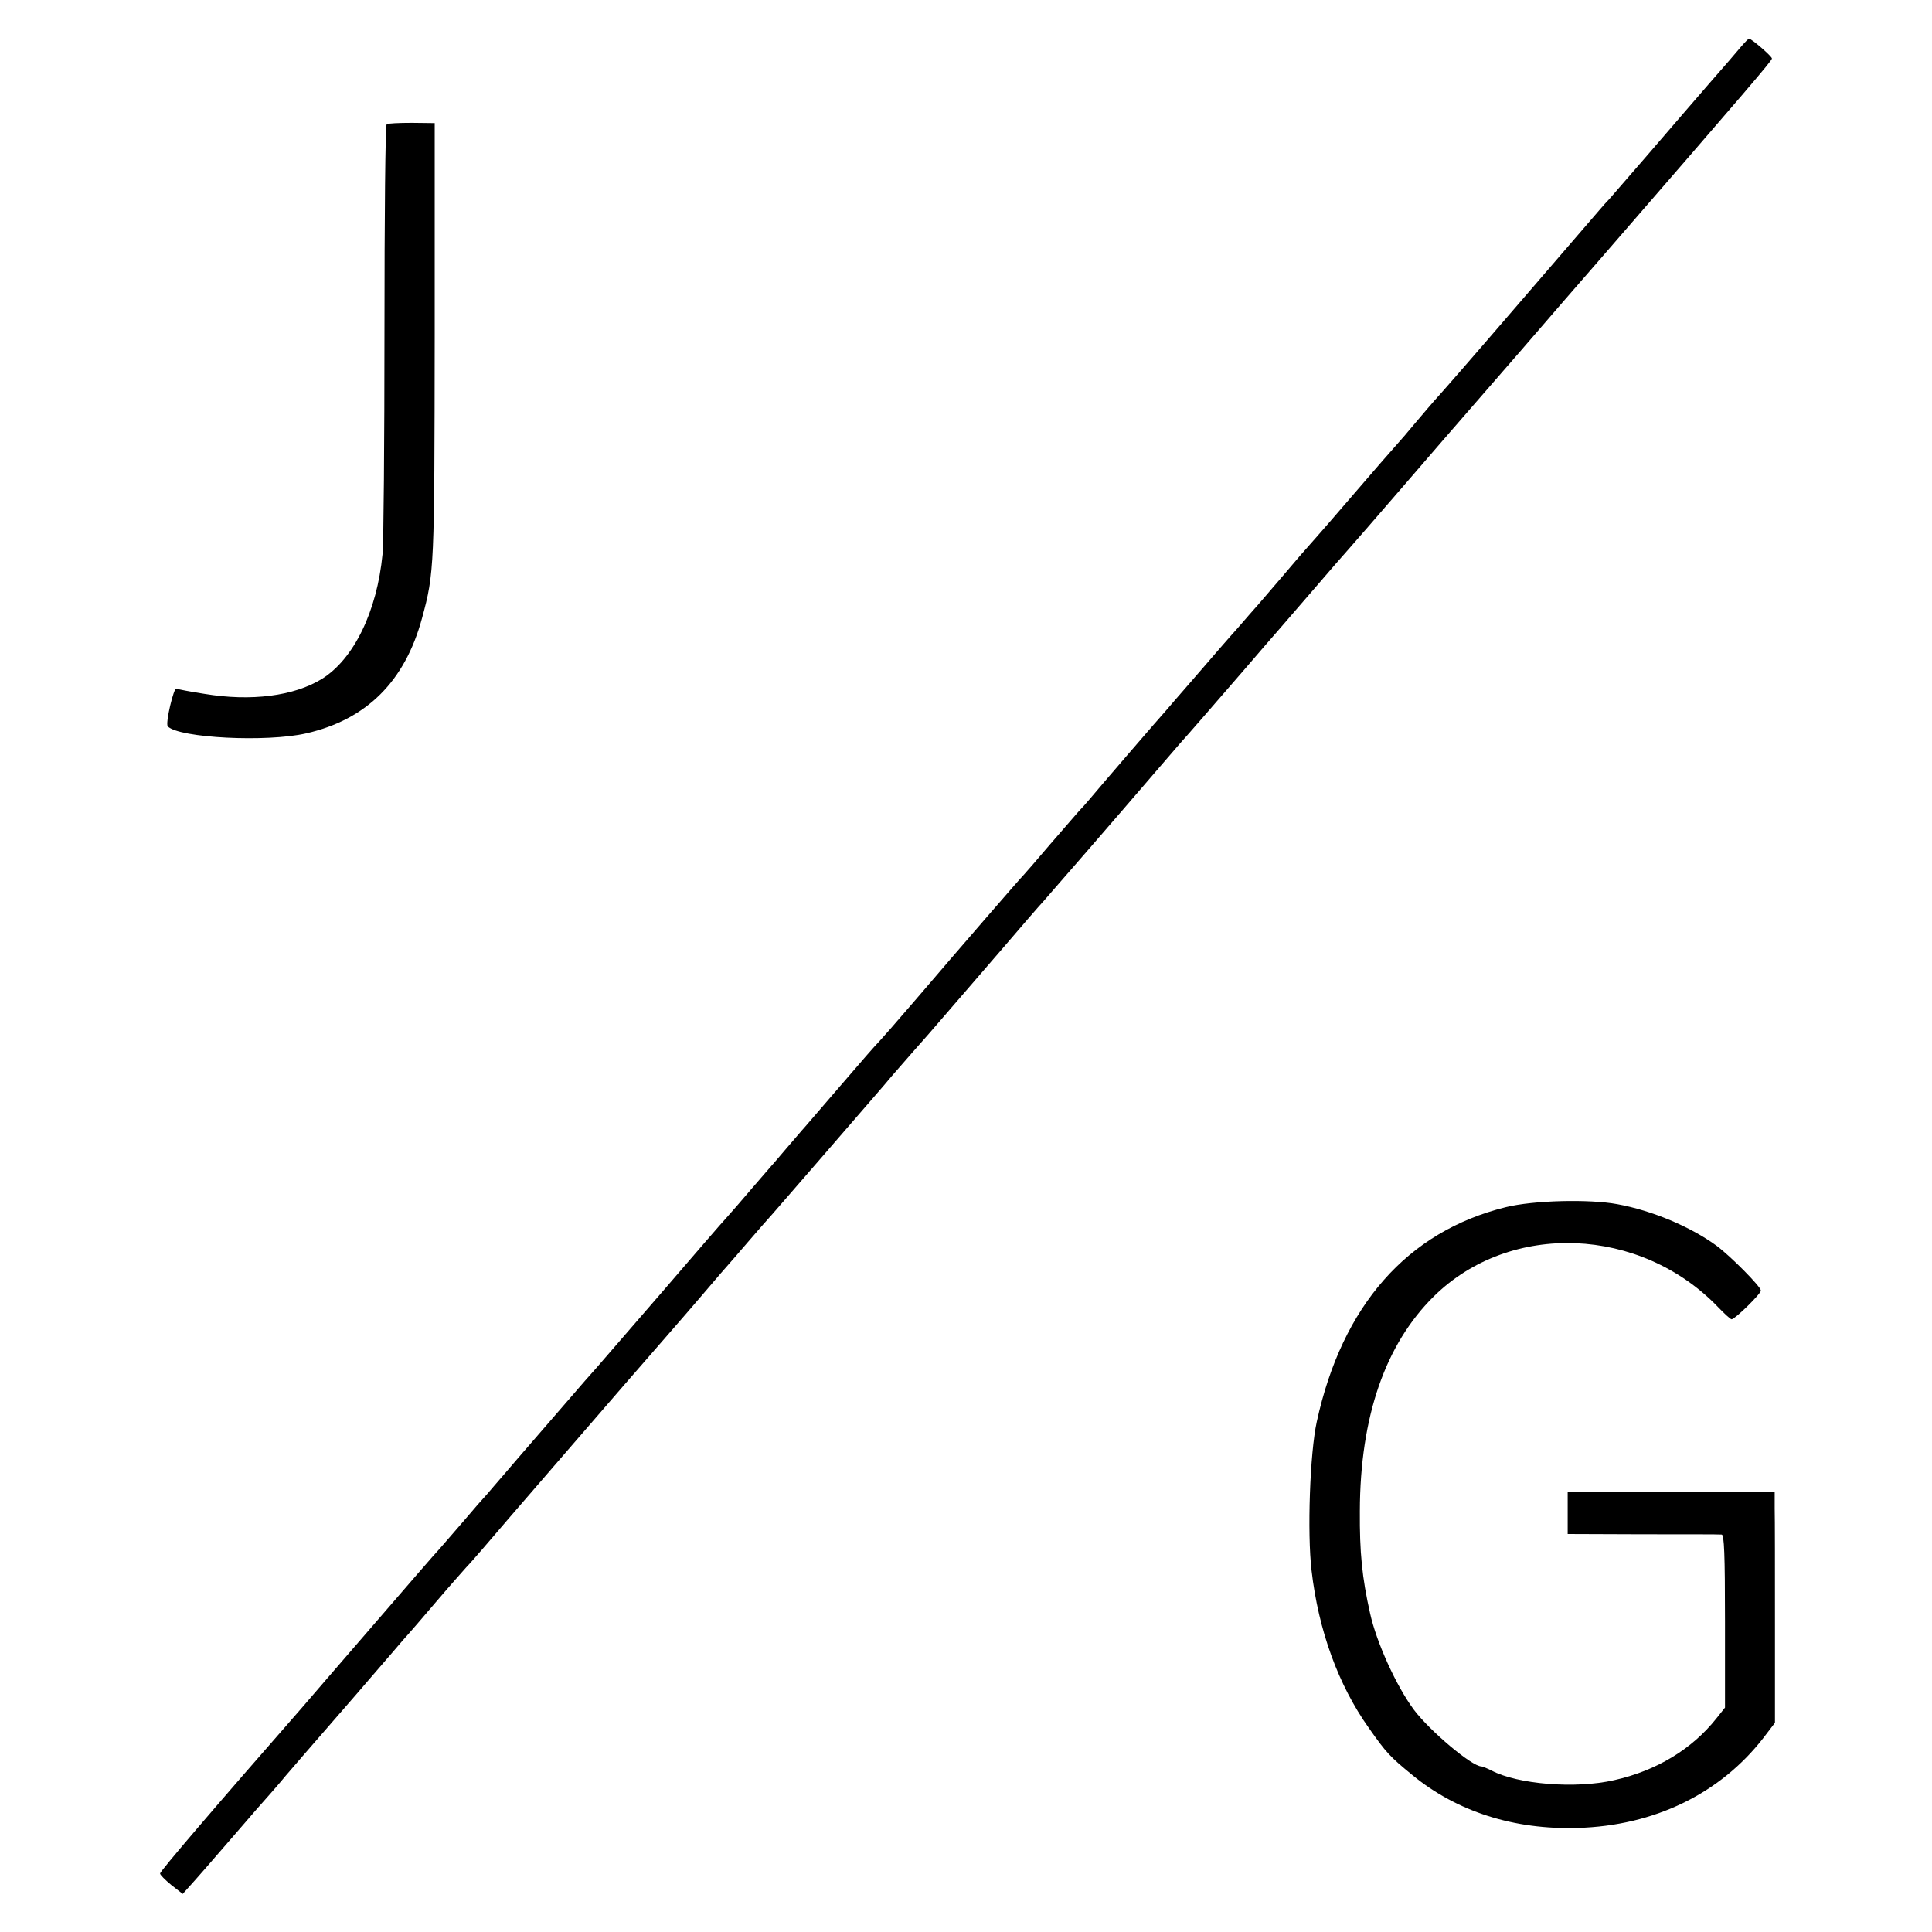 <?xml version="1.0" standalone="no"?>
<!DOCTYPE svg PUBLIC "-//W3C//DTD SVG 20010904//EN"
 "http://www.w3.org/TR/2001/REC-SVG-20010904/DTD/svg10.dtd">
<svg version="1.0" xmlns="http://www.w3.org/2000/svg"
 width="700pt" height="700pt" viewBox="0 0 700 700"
 preserveAspectRatio="xMidYMid meet">
<g transform="translate(0,700) scale(0.1,-0.1)"
fill="#000000" stroke="none">
<path d="M6310 6833 c-13 -16 -64 -75 -115 -133 -50 -58 -149 -172 -220 -255
-71 -82 -136 -157 -144 -166 -9 -9 -25 -27 -36 -40 -11 -13 -135 -157 -275
-319 -223 -259 -282 -326 -325 -374 -5 -6 -35 -40 -65 -76 -30 -36 -59 -70
-65 -76 -5 -6 -35 -40 -65 -74 -53 -61 -71 -82 -190 -220 -30 -35 -60 -68 -65
-74 -6 -6 -51 -58 -100 -116 -50 -58 -94 -110 -100 -116 -5 -6 -33 -37 -61
-70 -29 -32 -87 -99 -130 -149 -43 -49 -87 -101 -99 -114 -11 -13 -25 -29 -30
-35 -17 -18 -258 -298 -280 -325 -11 -13 -27 -31 -36 -40 -8 -9 -55 -63 -105
-121 -49 -58 -92 -107 -95 -110 -7 -6 -223 -255 -394 -455 -66 -77 -125 -144
-131 -150 -6 -5 -69 -77 -140 -160 -71 -82 -133 -155 -139 -161 -5 -6 -30 -35
-55 -64 -25 -29 -49 -58 -55 -64 -5 -6 -37 -43 -70 -81 -33 -39 -74 -86 -91
-105 -18 -19 -123 -141 -234 -270 -112 -129 -219 -253 -239 -276 -20 -22 -61
-69 -91 -104 -64 -74 -122 -141 -194 -224 -28 -33 -67 -78 -86 -100 -19 -23
-37 -43 -40 -46 -3 -3 -32 -36 -65 -75 -33 -38 -74 -86 -91 -105 -18 -19 -125
-143 -239 -275 -114 -132 -231 -267 -259 -300 -318 -363 -516 -595 -516 -603
0 -5 18 -23 41 -42 l41 -32 26 29 c15 16 83 94 152 174 68 79 129 149 135 155
5 6 33 37 60 70 49 57 75 87 182 210 28 32 61 70 73 84 12 14 31 36 43 50 12
14 49 57 82 95 33 39 62 72 65 75 3 3 48 55 99 115 52 61 102 117 110 126 9 9
37 41 62 70 65 77 451 522 513 594 61 70 251 288 282 325 12 14 41 48 65 76
24 27 69 79 99 114 30 35 71 82 91 104 37 42 274 316 364 420 28 32 57 66 65
76 37 43 126 144 135 154 17 20 126 146 260 301 71 83 141 164 156 180 32 36
268 308 394 455 50 58 95 110 100 116 22 24 128 146 230 264 59 69 119 138
134 155 14 16 69 80 121 140 52 61 109 126 126 145 17 19 109 125 204 235 95
110 196 227 225 260 29 33 119 137 200 230 81 94 215 249 299 345 517 596 606
700 606 708 0 8 -74 72 -83 72 -2 0 -14 -12 -27 -27z"/>
<path d="M1401 6550 c-5 -3 -8 -338 -8 -745 0 -407 -3 -773 -7 -813 -20 -207
-104 -380 -220 -452 -101 -62 -256 -82 -425 -54 -52 8 -98 17 -102 19 -9 6
-41 -127 -31 -137 42 -42 359 -58 502 -25 218 50 357 188 419 417 45 165 45
184 46 1030 l0 764 -83 1 c-46 0 -87 -2 -91 -5z"/>
<path d="M5455 2626 c-356 -88 -592 -356 -684 -777 -25 -113 -35 -403 -19
-539 25 -217 97 -415 207 -570 64 -91 76 -104 159 -172 161 -132 368 -198 598
-191 278 8 516 124 673 326 l42 55 0 358 c0 198 0 386 -1 419 l0 60 -375 0
-375 0 0 -77 0 -76 273 -1 c149 0 278 0 285 -1 9 0 12 -70 12 -314 l0 -313
-31 -39 c-89 -112 -218 -190 -371 -224 -140 -32 -349 -15 -444 35 -16 8 -33
15 -37 15 -34 0 -186 128 -244 205 -64 86 -136 245 -159 350 -29 129 -38 221
-37 370 1 342 92 604 268 778 277 273 749 254 1031 -40 23 -24 44 -43 48 -43
12 0 106 92 106 104 0 14 -109 124 -160 162 -94 69 -234 128 -360 151 -102 19
-305 14 -405 -11z"/>
</g>
</svg>
